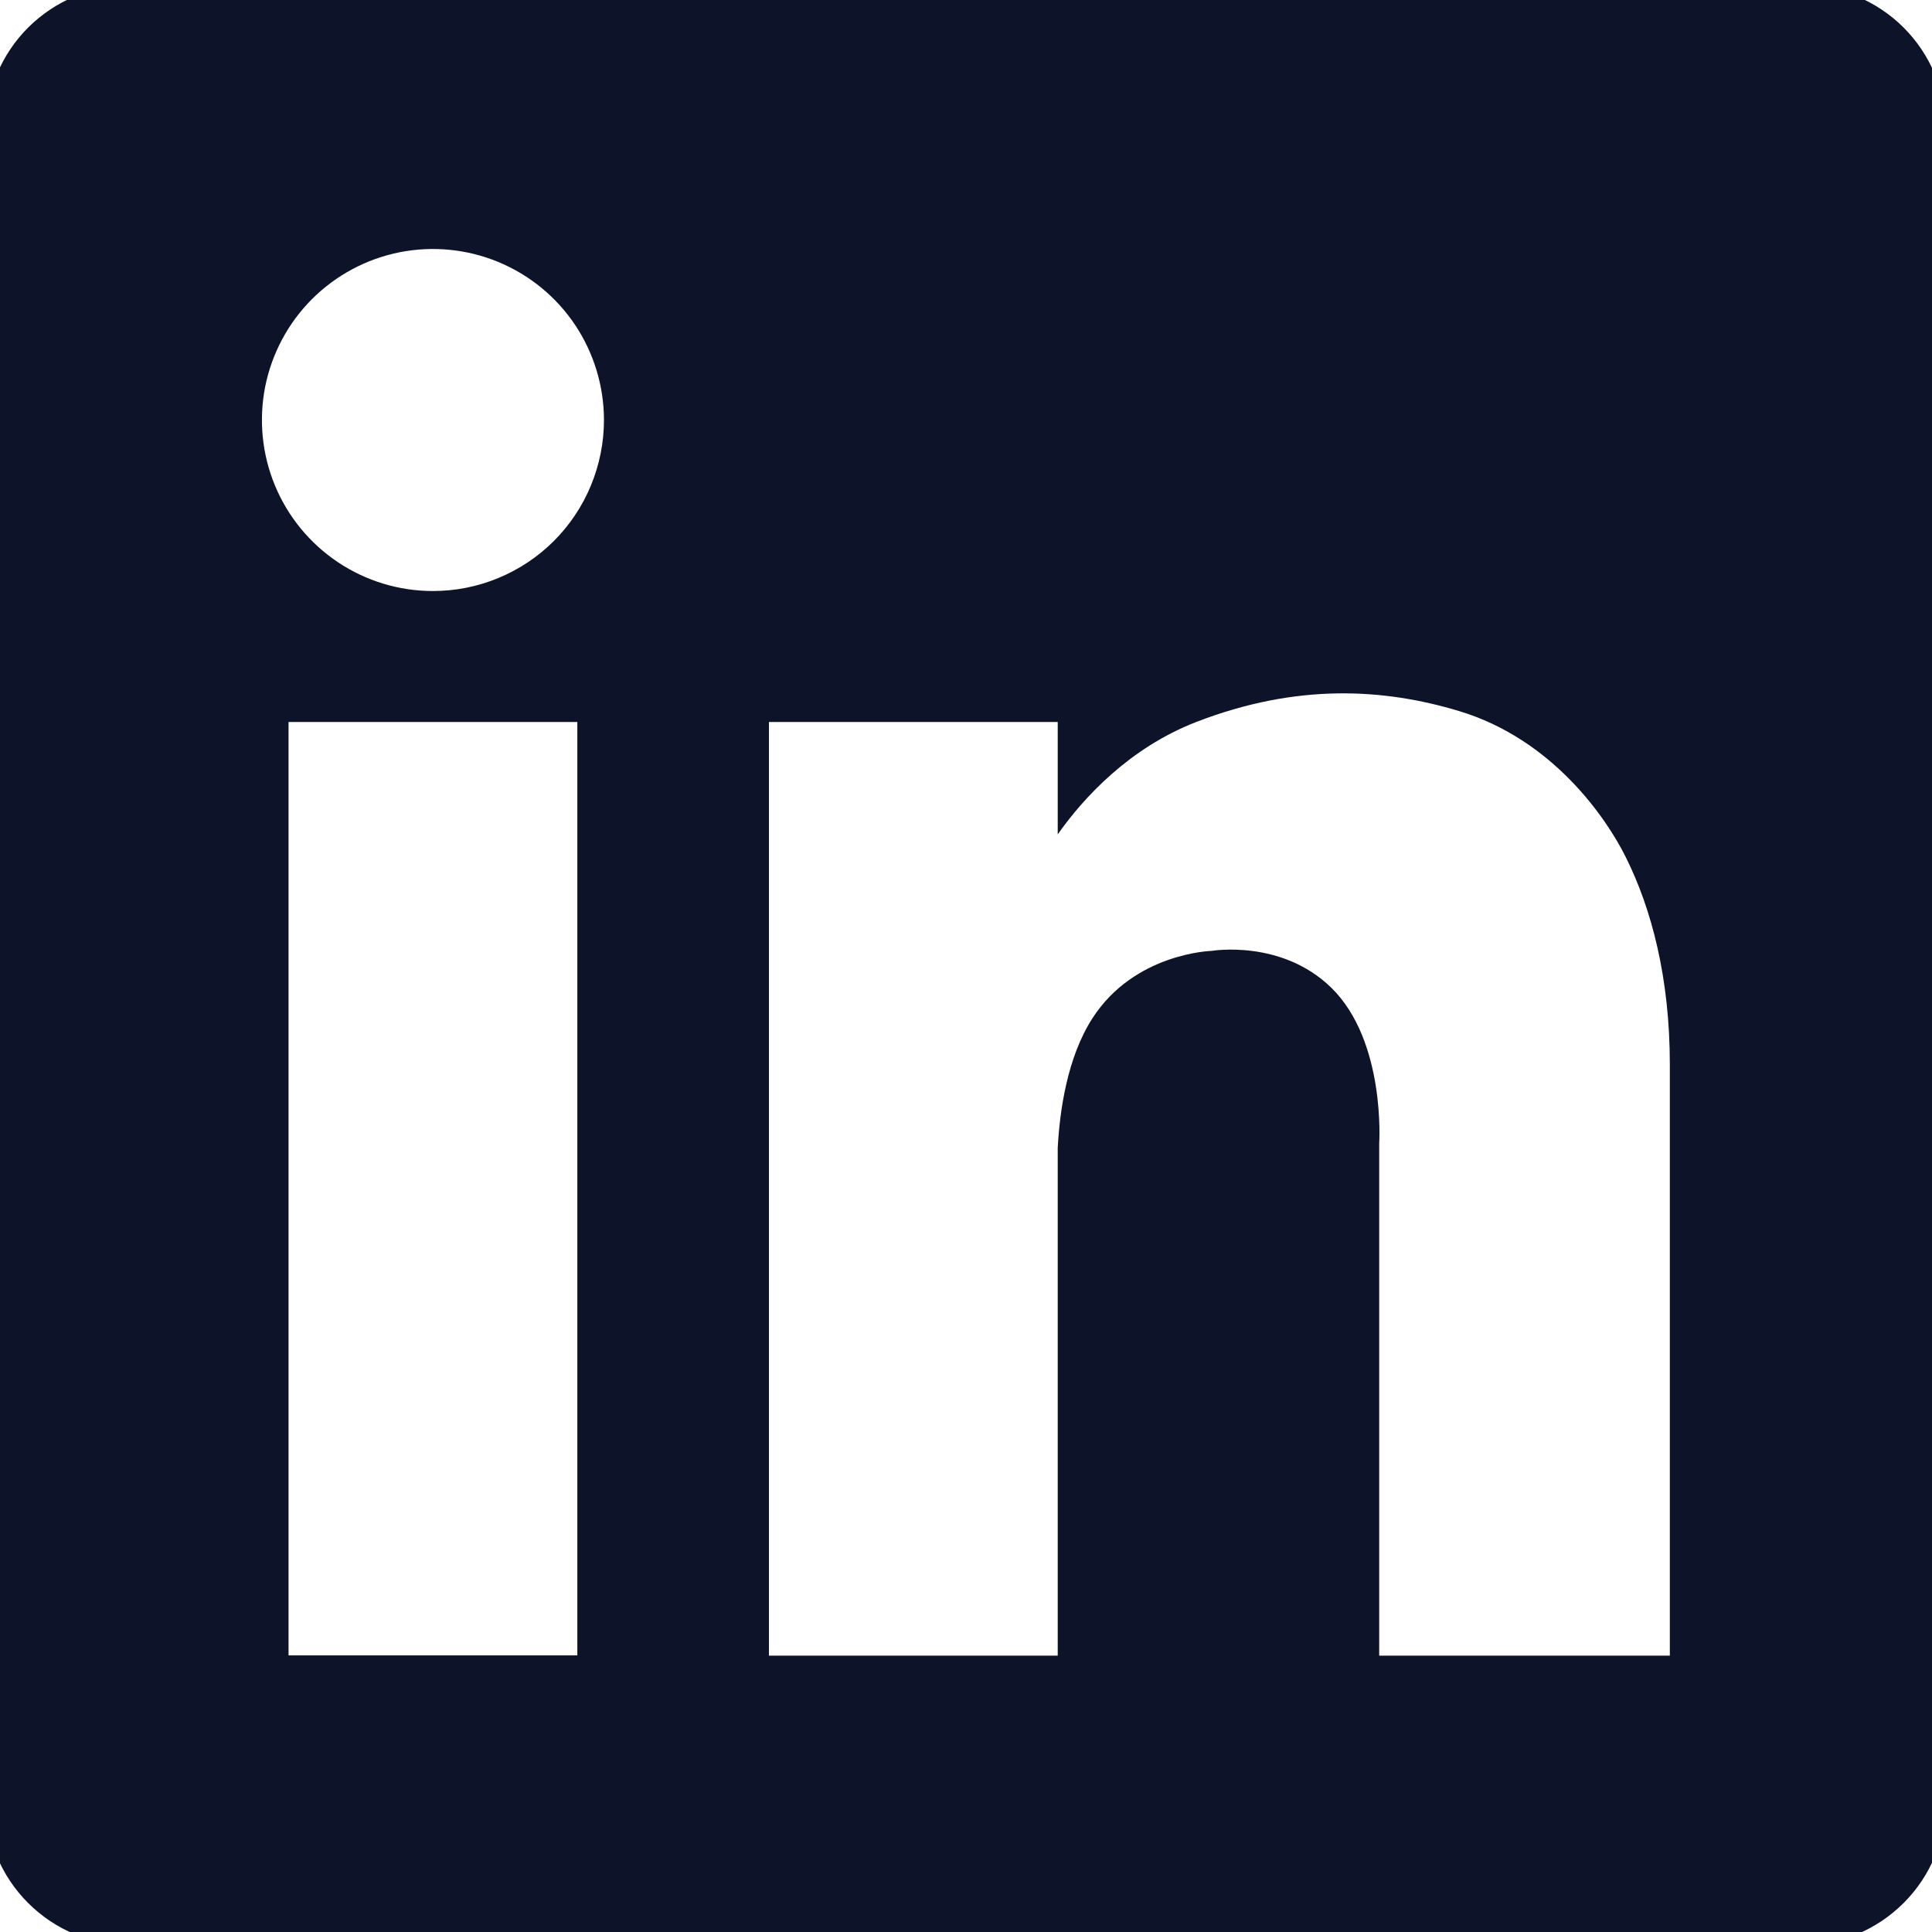 <svg width="23" height="23" viewBox="0 0 23 23" fill="none" xmlns="http://www.w3.org/2000/svg">
<g clip-path="url(#clip0_776_434)">
<path d="M21.453 -0.175H1.545C1.091 -0.173 0.656 0.008 0.335 0.328C0.014 0.649 -0.167 1.084 -0.168 1.538V21.446C-0.167 21.9 0.014 22.335 0.335 22.655C0.656 22.976 1.091 23.157 1.545 23.159H21.453C21.906 23.157 22.341 22.976 22.662 22.655C22.983 22.335 23.164 21.9 23.165 21.446V1.538C23.164 1.084 22.983 0.649 22.662 0.328C22.341 0.008 21.906 -0.173 21.453 -0.175ZM6.873 19.707H3.435V8.595H6.873V19.707ZM5.154 7.036C4.751 7.036 4.358 6.917 4.023 6.693C3.688 6.469 3.427 6.151 3.273 5.779C3.119 5.407 3.079 4.998 3.157 4.603C3.236 4.208 3.43 3.845 3.714 3.561C3.999 3.276 4.362 3.082 4.757 3.003C5.152 2.925 5.561 2.965 5.933 3.119C6.305 3.273 6.623 3.534 6.847 3.869C7.07 4.204 7.19 4.598 7.19 5C7.19 5.268 7.137 5.532 7.035 5.779C6.933 6.026 6.783 6.251 6.594 6.44C6.405 6.629 6.18 6.779 5.933 6.881C5.686 6.984 5.421 7.036 5.154 7.036ZM19.879 19.71H16.419V13.614C16.419 13.614 16.5 12.392 15.846 11.756C15.252 11.179 14.425 11.32 14.425 11.32C14.425 11.32 13.506 11.343 13.004 12.124C12.703 12.592 12.615 13.231 12.592 13.665V19.71H9.154V8.595H12.592V9.933C12.903 9.491 13.449 8.902 14.241 8.595C15.446 8.129 16.481 8.197 17.37 8.465C18.485 8.801 19.122 9.738 19.352 10.199C19.662 10.818 19.879 11.643 19.879 12.674V19.71Z" fill="#0D1329"/>
</g>
<defs>
<clipPath id="clip0_776_434">
<rect width="23" height="23" fill="white"/>
</clipPath>
</defs>
</svg>
